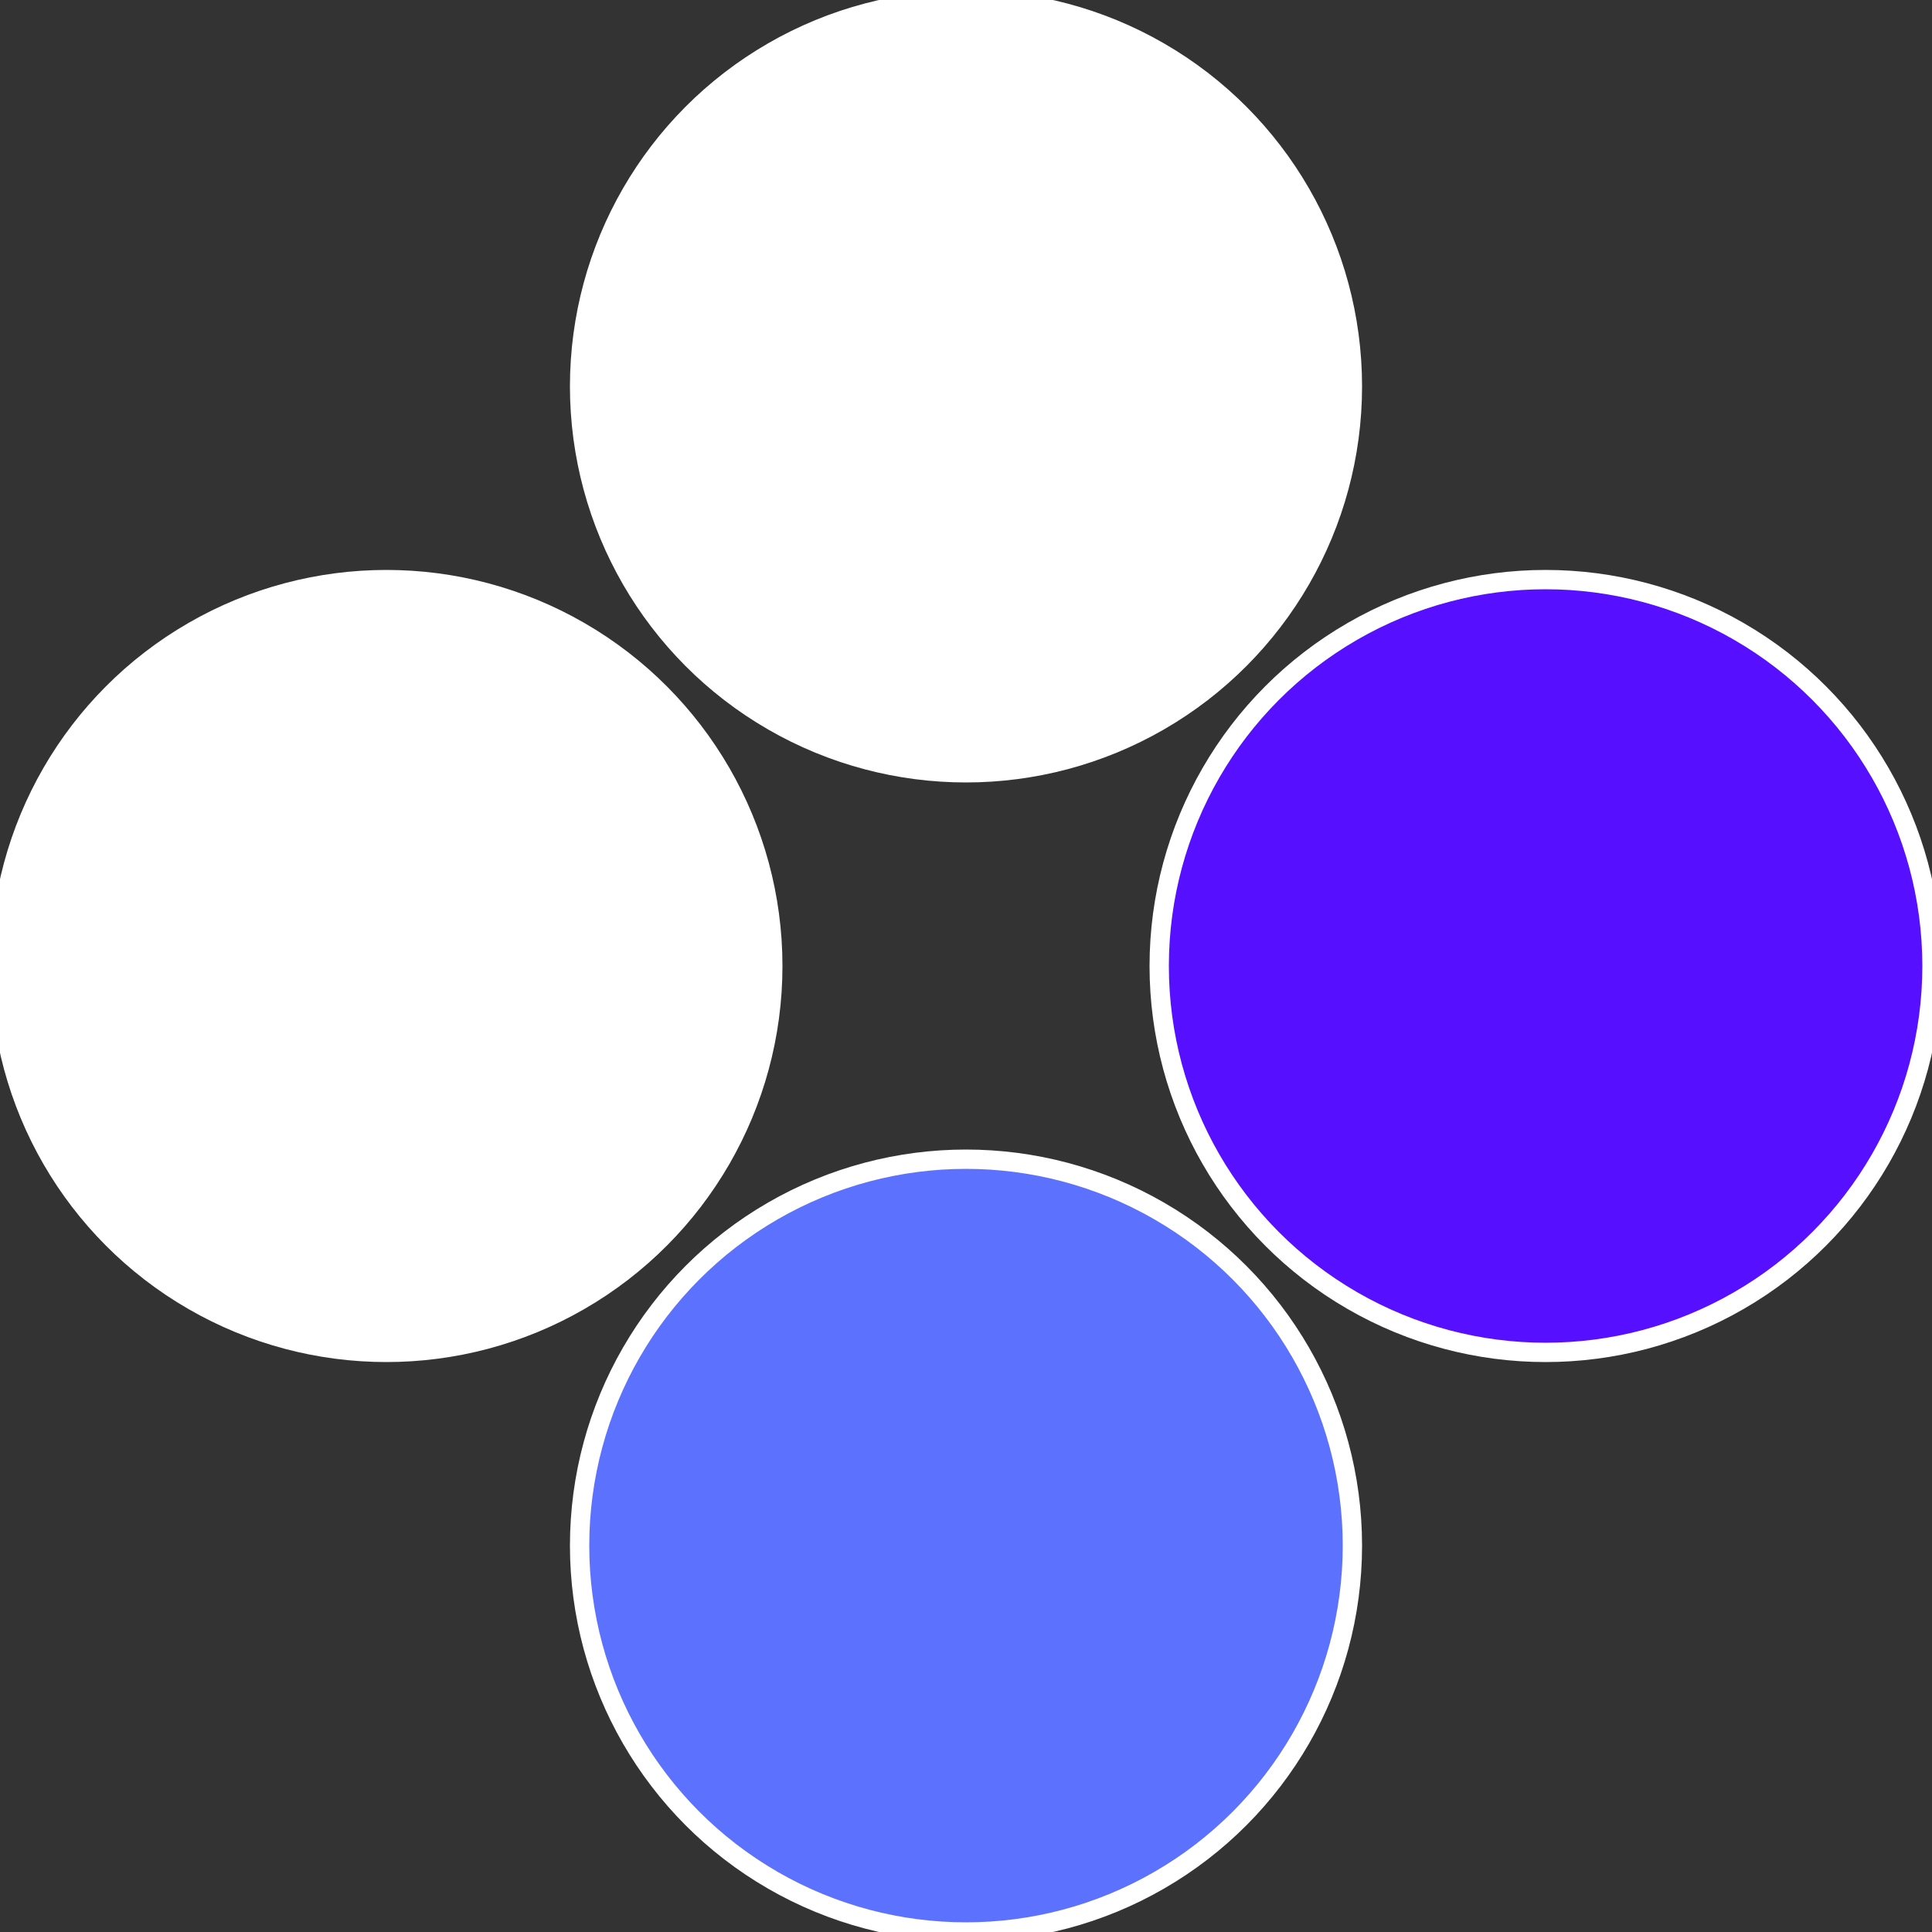 <?xml version="1.0" standalone="no"?>
<svg width="500" height="500" viewBox="-1 -1 2 2" xmlns="http://www.w3.org/2000/svg">
 
                <rect x="-1" y="-1" width="2" height="2" fill="#333333" stroke="none"/>
 
                <circle cx="0.6" cy="0" r="0.4" fill="#570fffffffffffffb9b5c7" stroke="#fff" stroke-width="1%" />
             
                <circle cx="3.6739403974421E-17" cy="0.6" r="0.4" fill="#5c72ffffffffffffffb9b" stroke="#fff" stroke-width="1%" />
             
                <circle cx="-0.6" cy="7.3478807948841E-17" r="0.4" fill="#fffffffffffffc1d5c7fffffffffffffb9b" stroke="#fff" stroke-width="1%" />
             
                <circle cx="-1.1021821192326E-16" cy="-0.6" r="0.4" fill="#fffffffffffffb9b1335c7" stroke="#fff" stroke-width="1%" />
            </svg>
